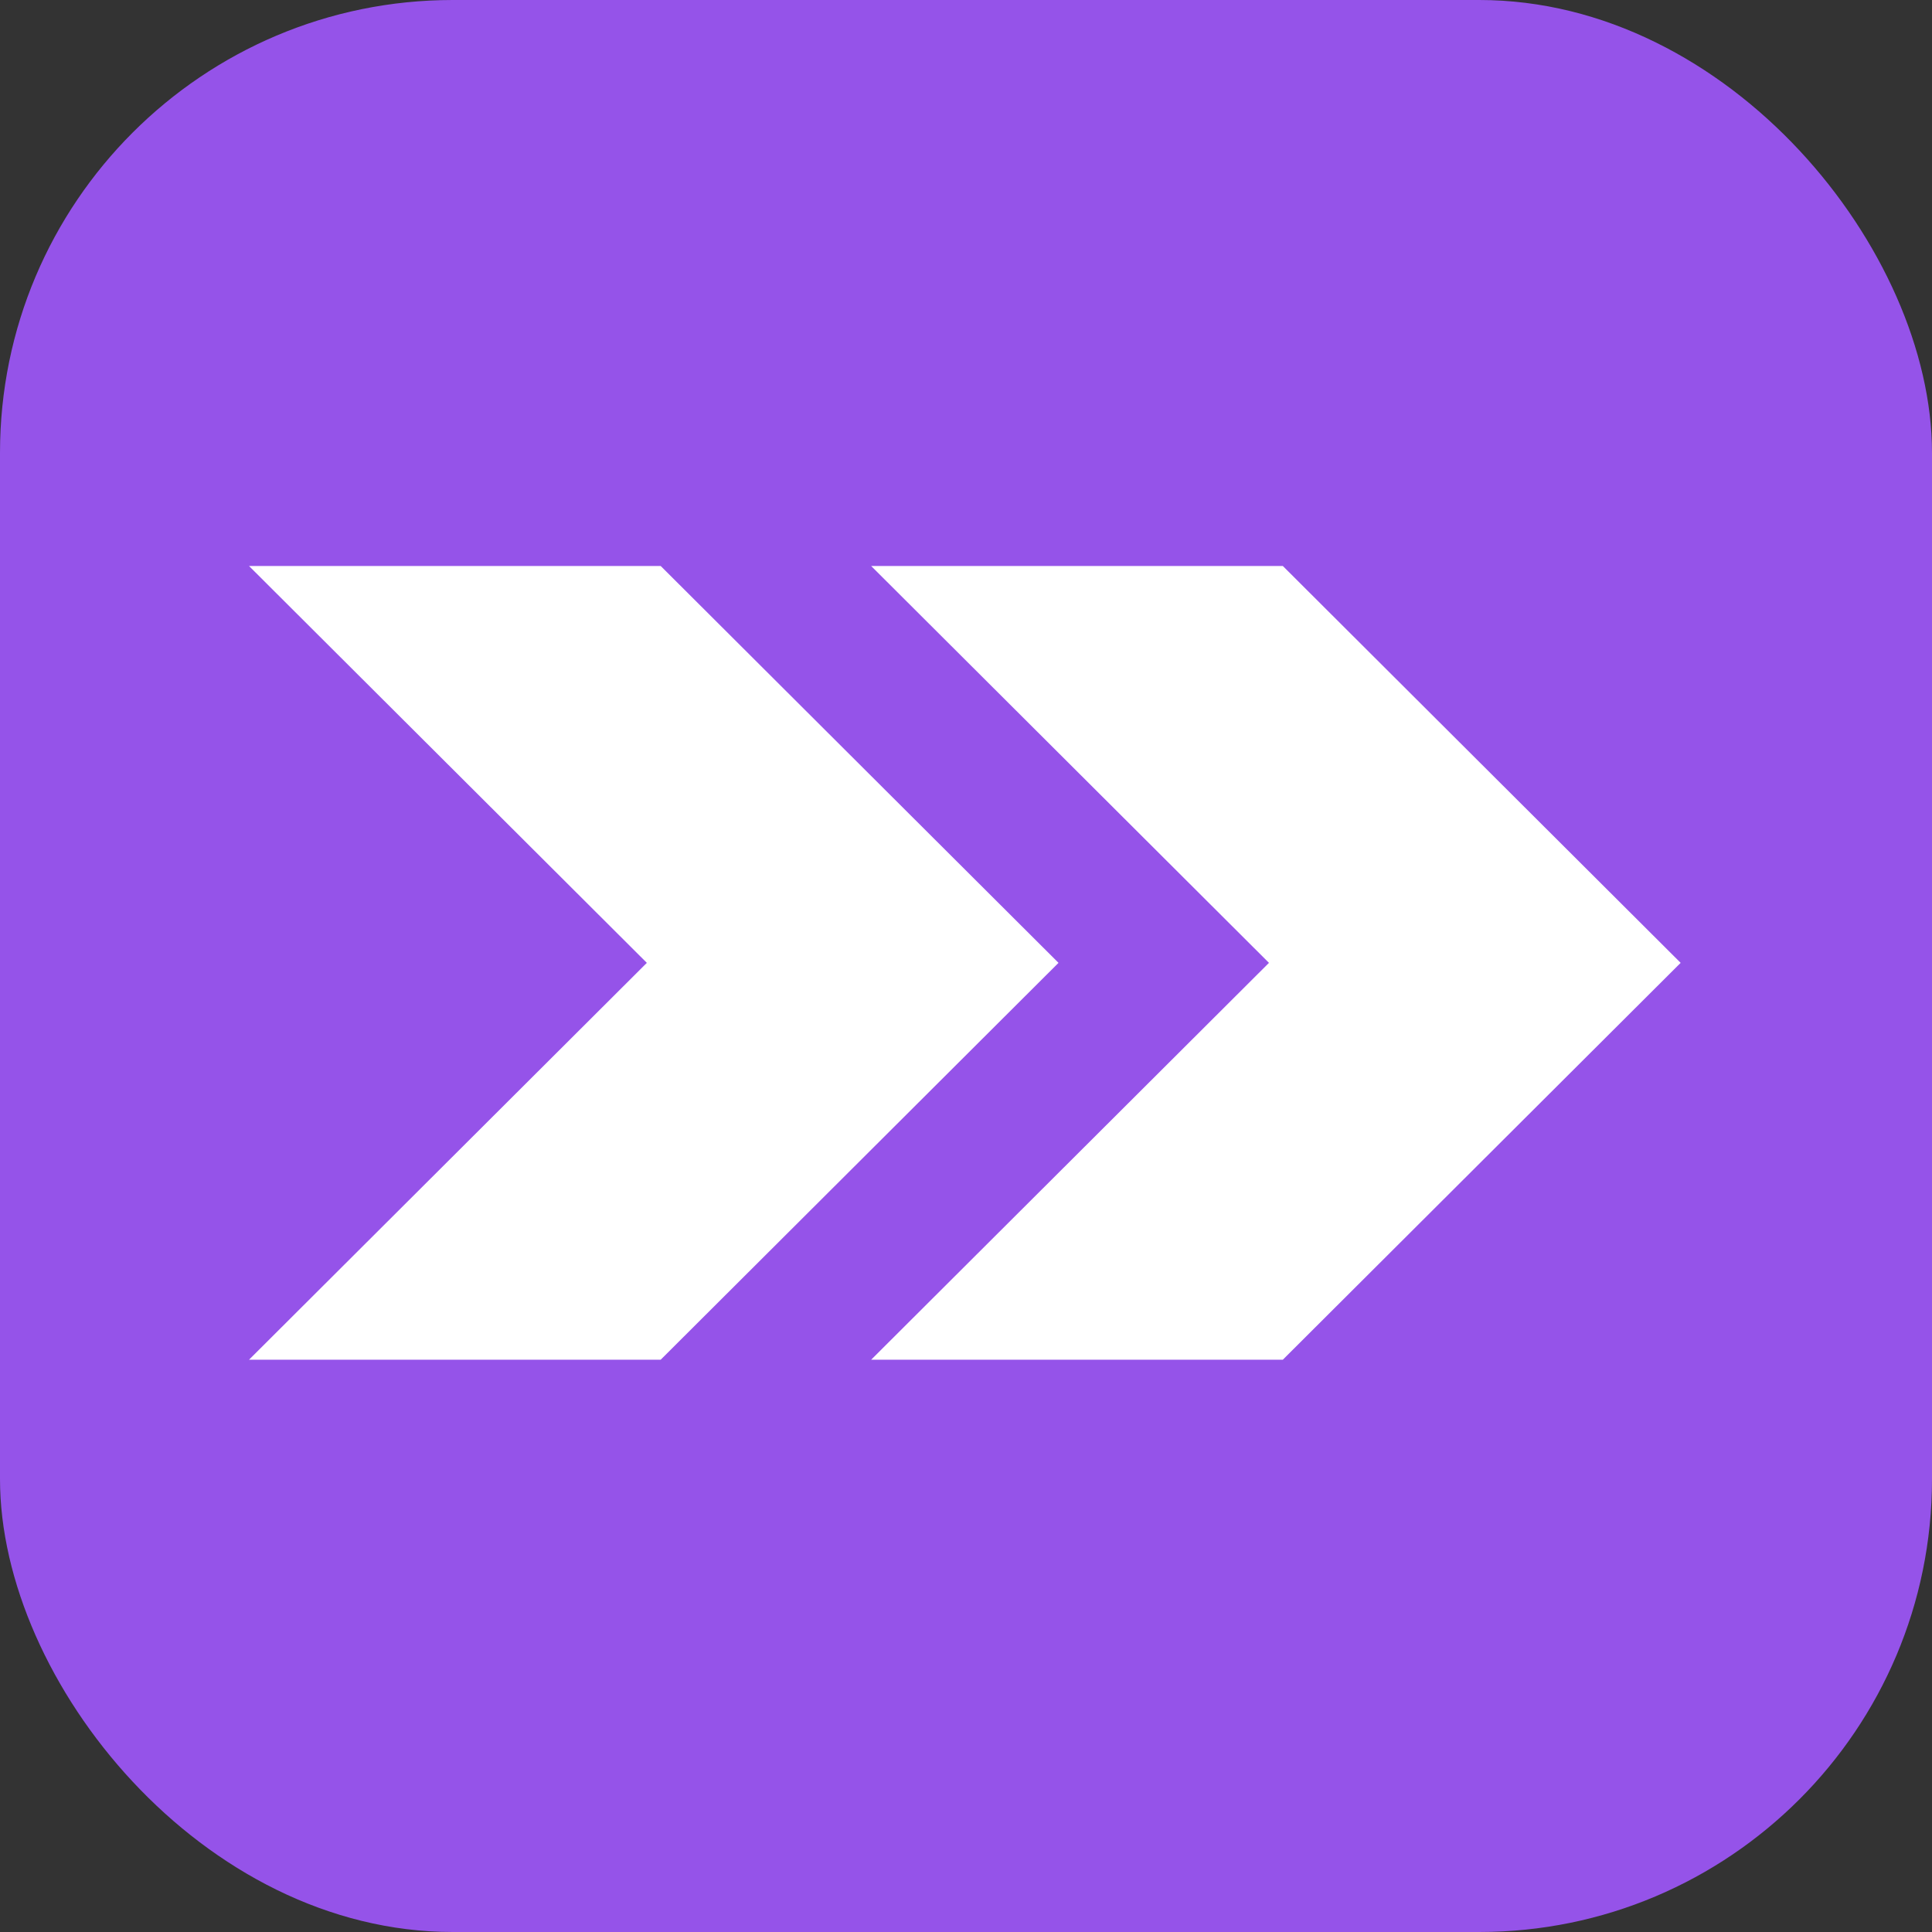 
            <svg width="48" height="48" viewBox="0 0 256 256" fill="none" xmlns="http://www.w3.org/2000/svg" xmlns:xlink="http://www.w3.org/1999/xlink" version="1.1">
        
		<rect x="0" y="0" width="256" height="256" fill="#333333" stroke="none"/>
        
		<g transform="translate(0, 0)">
            
			<svg width="256" height="256" viewBox="0 0 256 256" fill="none" xmlns="http://www.w3.org/2000/svg">
<rect width="256" height="256" rx="60" fill="#9553E9" />
<path d="M87.548 75H33L85.71 127.583L33 180.166H87.548L140.258 127.583L87.548 75Z" fill="white"/>
<path d="M169.984 75H115.436L168.145 127.583L115.436 180.166H169.984L222.694 127.583L169.984 75Z" fill="white"/>
</svg>
		</g>
		</svg>